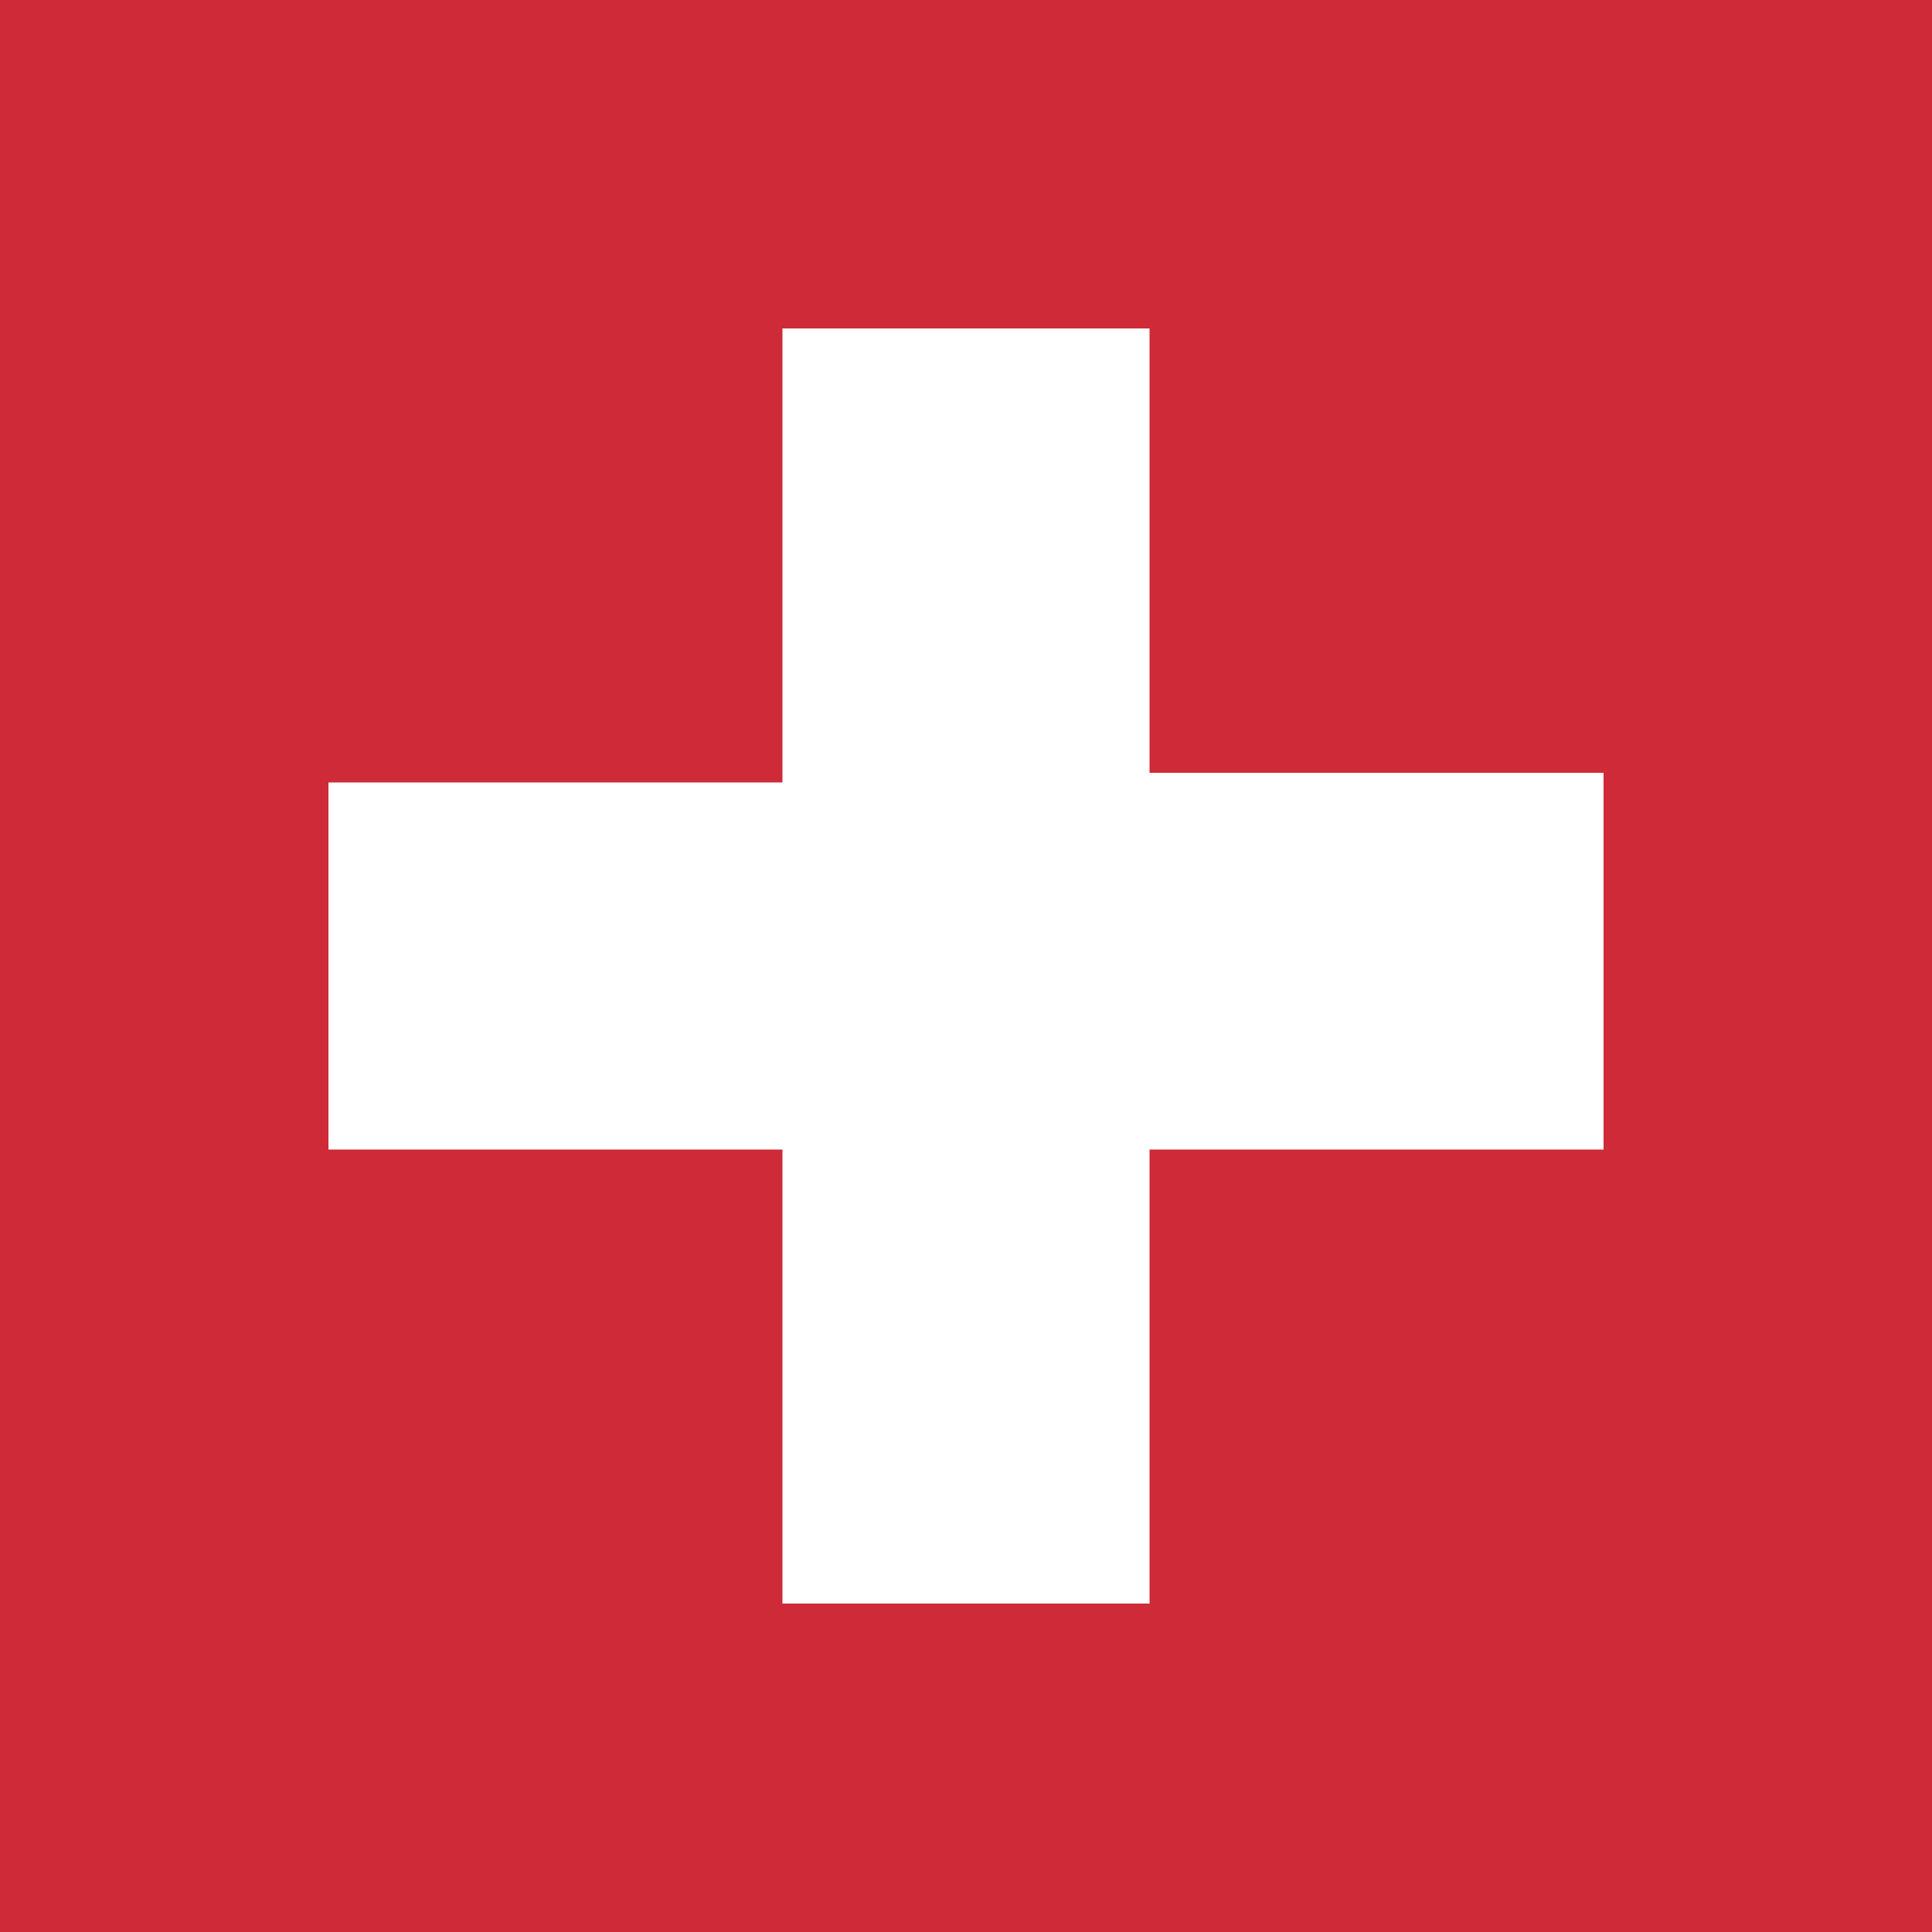 <?xml version="1.0" encoding="utf-8"?>
<!-- Generator: Adobe Illustrator 27.0.1, SVG Export Plug-In . SVG Version: 6.00 Build 0)  -->
<svg version="1.1" id="Ebene_1" xmlns="http://www.w3.org/2000/svg" xmlns:xlink="http://www.w3.org/1999/xlink" x="0px" y="0px"
	 width="20px" height="20px" viewBox="0 0 20 20" style="enable-background:new 0 0 20 20;" xml:space="preserve">
<style type="text/css">
	.st0{fill-rule:evenodd;clip-rule:evenodd;fill:#CE2A37;}
	.st1{fill:#FFFFFF;}
</style>
<rect id="rect3341" y="0" class="st0" width="20" height="20"/>
<path id="Combined-Shape" class="st1" d="M11.9,3.3l0,4.7l4.7,0v3.9l-4.7,0l0,4.7H8.1l0-4.7l-4.7,0V8.1l4.7,0l0-4.7H11.9z"/>
</svg>
